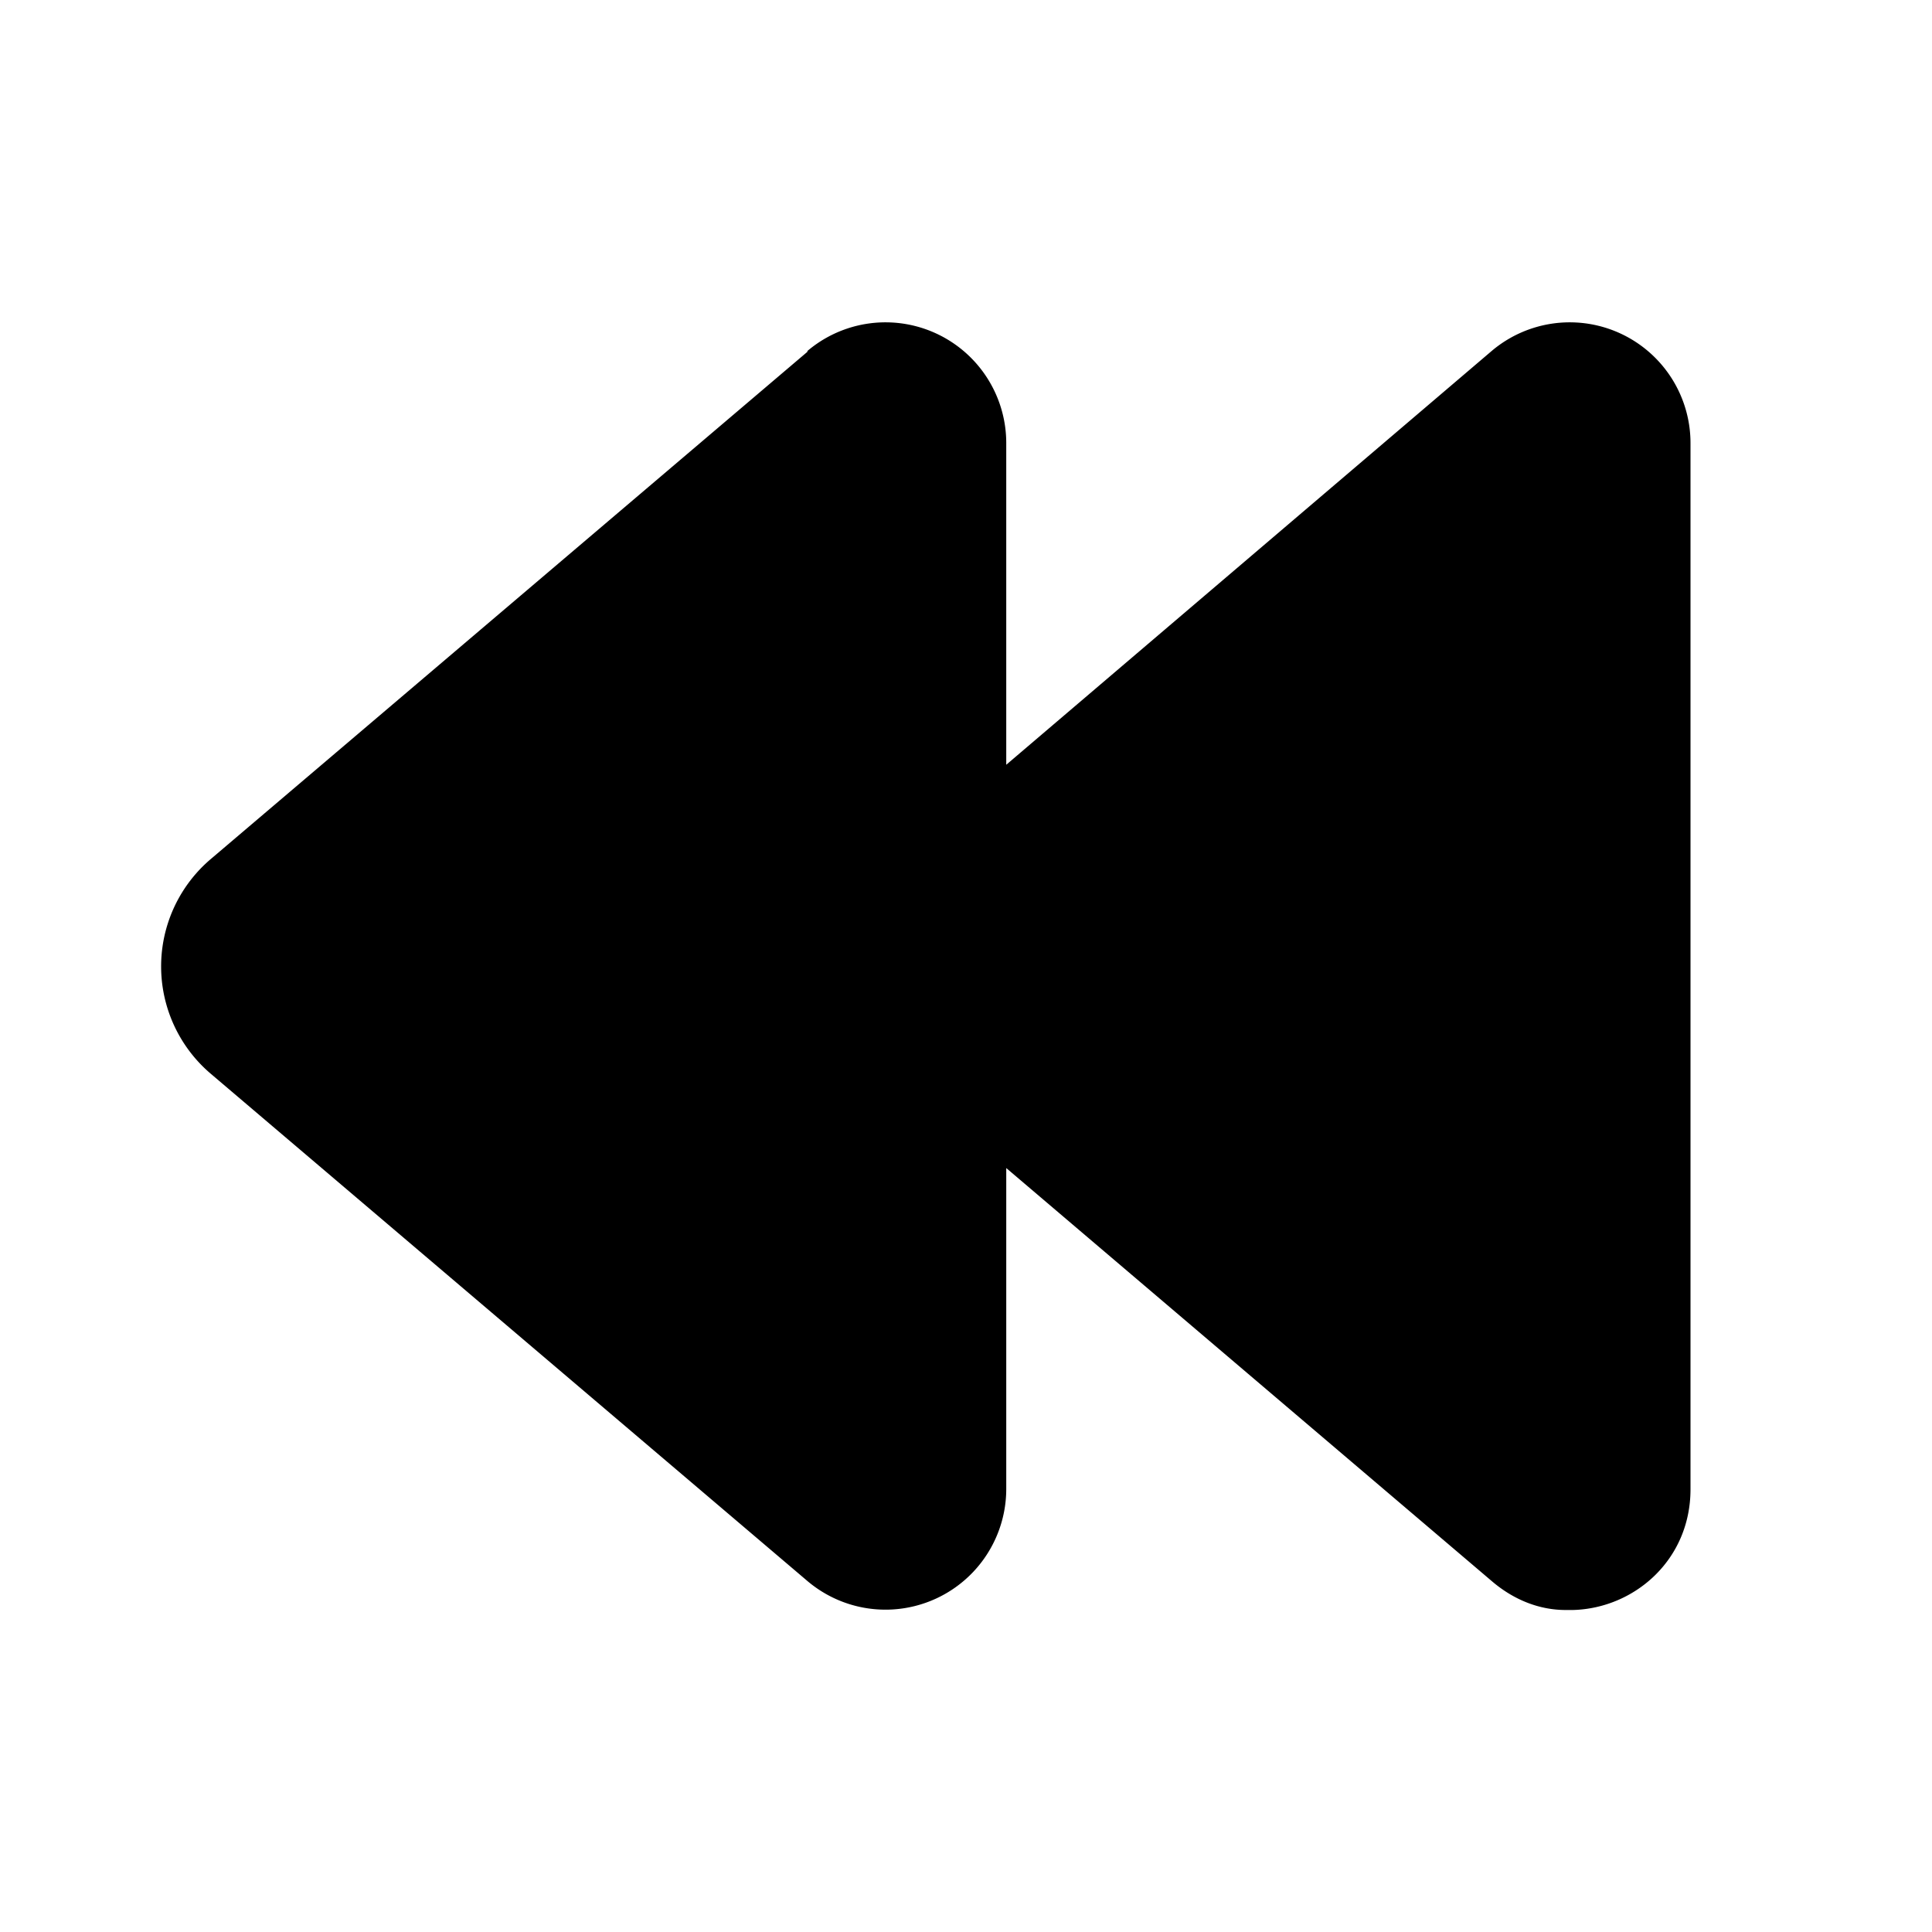 <svg width="24" height="24" viewBox="0 0 24 24" xmlns="http://www.w3.org/2000/svg"><path d="M10.03 4.36A1.5 1.5 0 0 1 12.5 5.5v4l6.03-5.14A1.5 1.5 0 0 1 21 5.51V18.5c0 .88-.7 1.48-1.46 1.5h-.09c-.32 0-.64-.12-.92-.36l-6.03-5.13v3.99a1.5 1.5 0 0 1-2.47 1.14l-7.41-6.3a1.75 1.75 0 0 1 0-2.67l7.41-6.3Zm-7.41 6.3.49.58Z"/></svg>